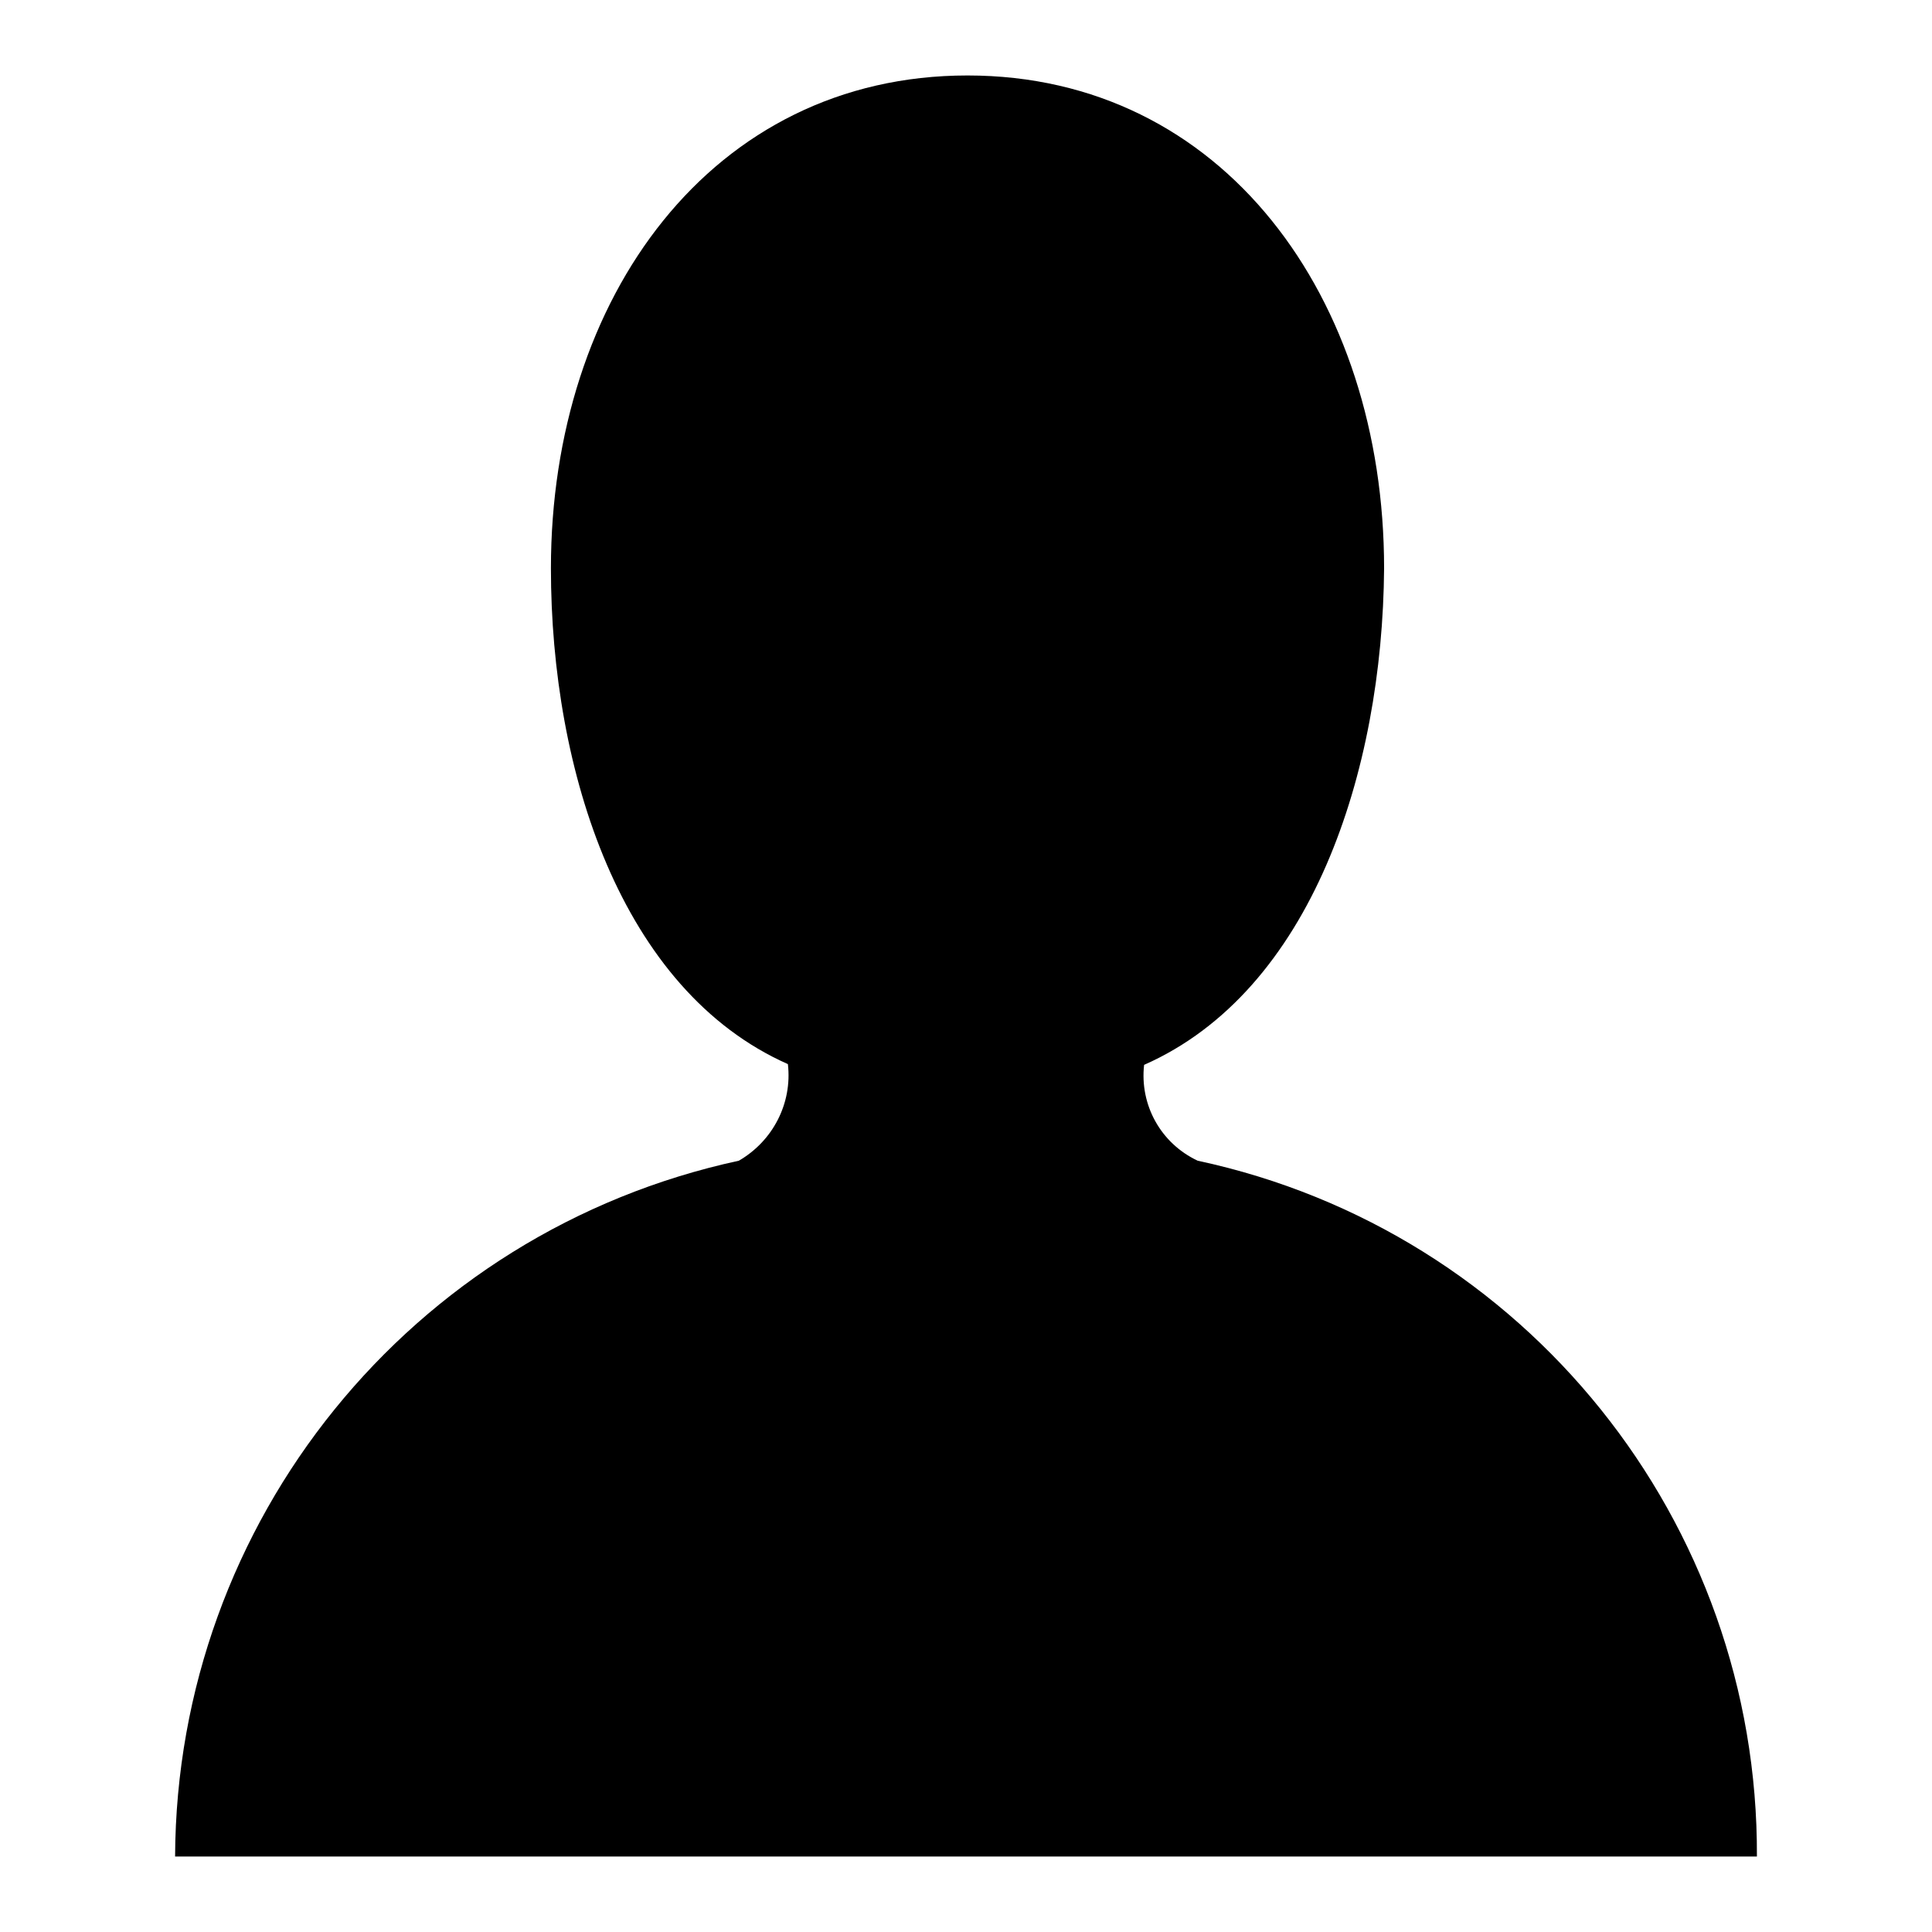 <?xml version="1.0" encoding="utf-8"?>
<!-- Svg Vector Icons : http://www.onlinewebfonts.com/icon -->
<!DOCTYPE svg PUBLIC "-//W3C//DTD SVG 1.1//EN" "http://www.w3.org/Graphics/SVG/1.1/DTD/svg11.dtd">
<svg version="1.1" xmlns="http://www.w3.org/2000/svg" xmlns:xlink="http://www.w3.org/1999/xlink" x="0px" y="0px" viewBox="0 0 256 256" enable-background="new 0 0 256 256" xml:space="preserve">
<g> <path fill="#000000" d="M151.6,141.1c-0.6,5.3,2.2,10.4,7.1,12.7c43.4,9.3,74.3,47.8,74.1,92.2H23.2c0.2-44.4,31.2-82.8,74.7-92.2 c4.5-2.6,7.1-7.6,6.5-12.8C82.3,131.2,73,102.2,73,75.3C73,39.5,94.3,10,128.2,10c33.9,0,55.2,29.5,55.2,65.3 C183.2,102.2,173.8,131.3,151.6,141.1z"/></g>
</svg>